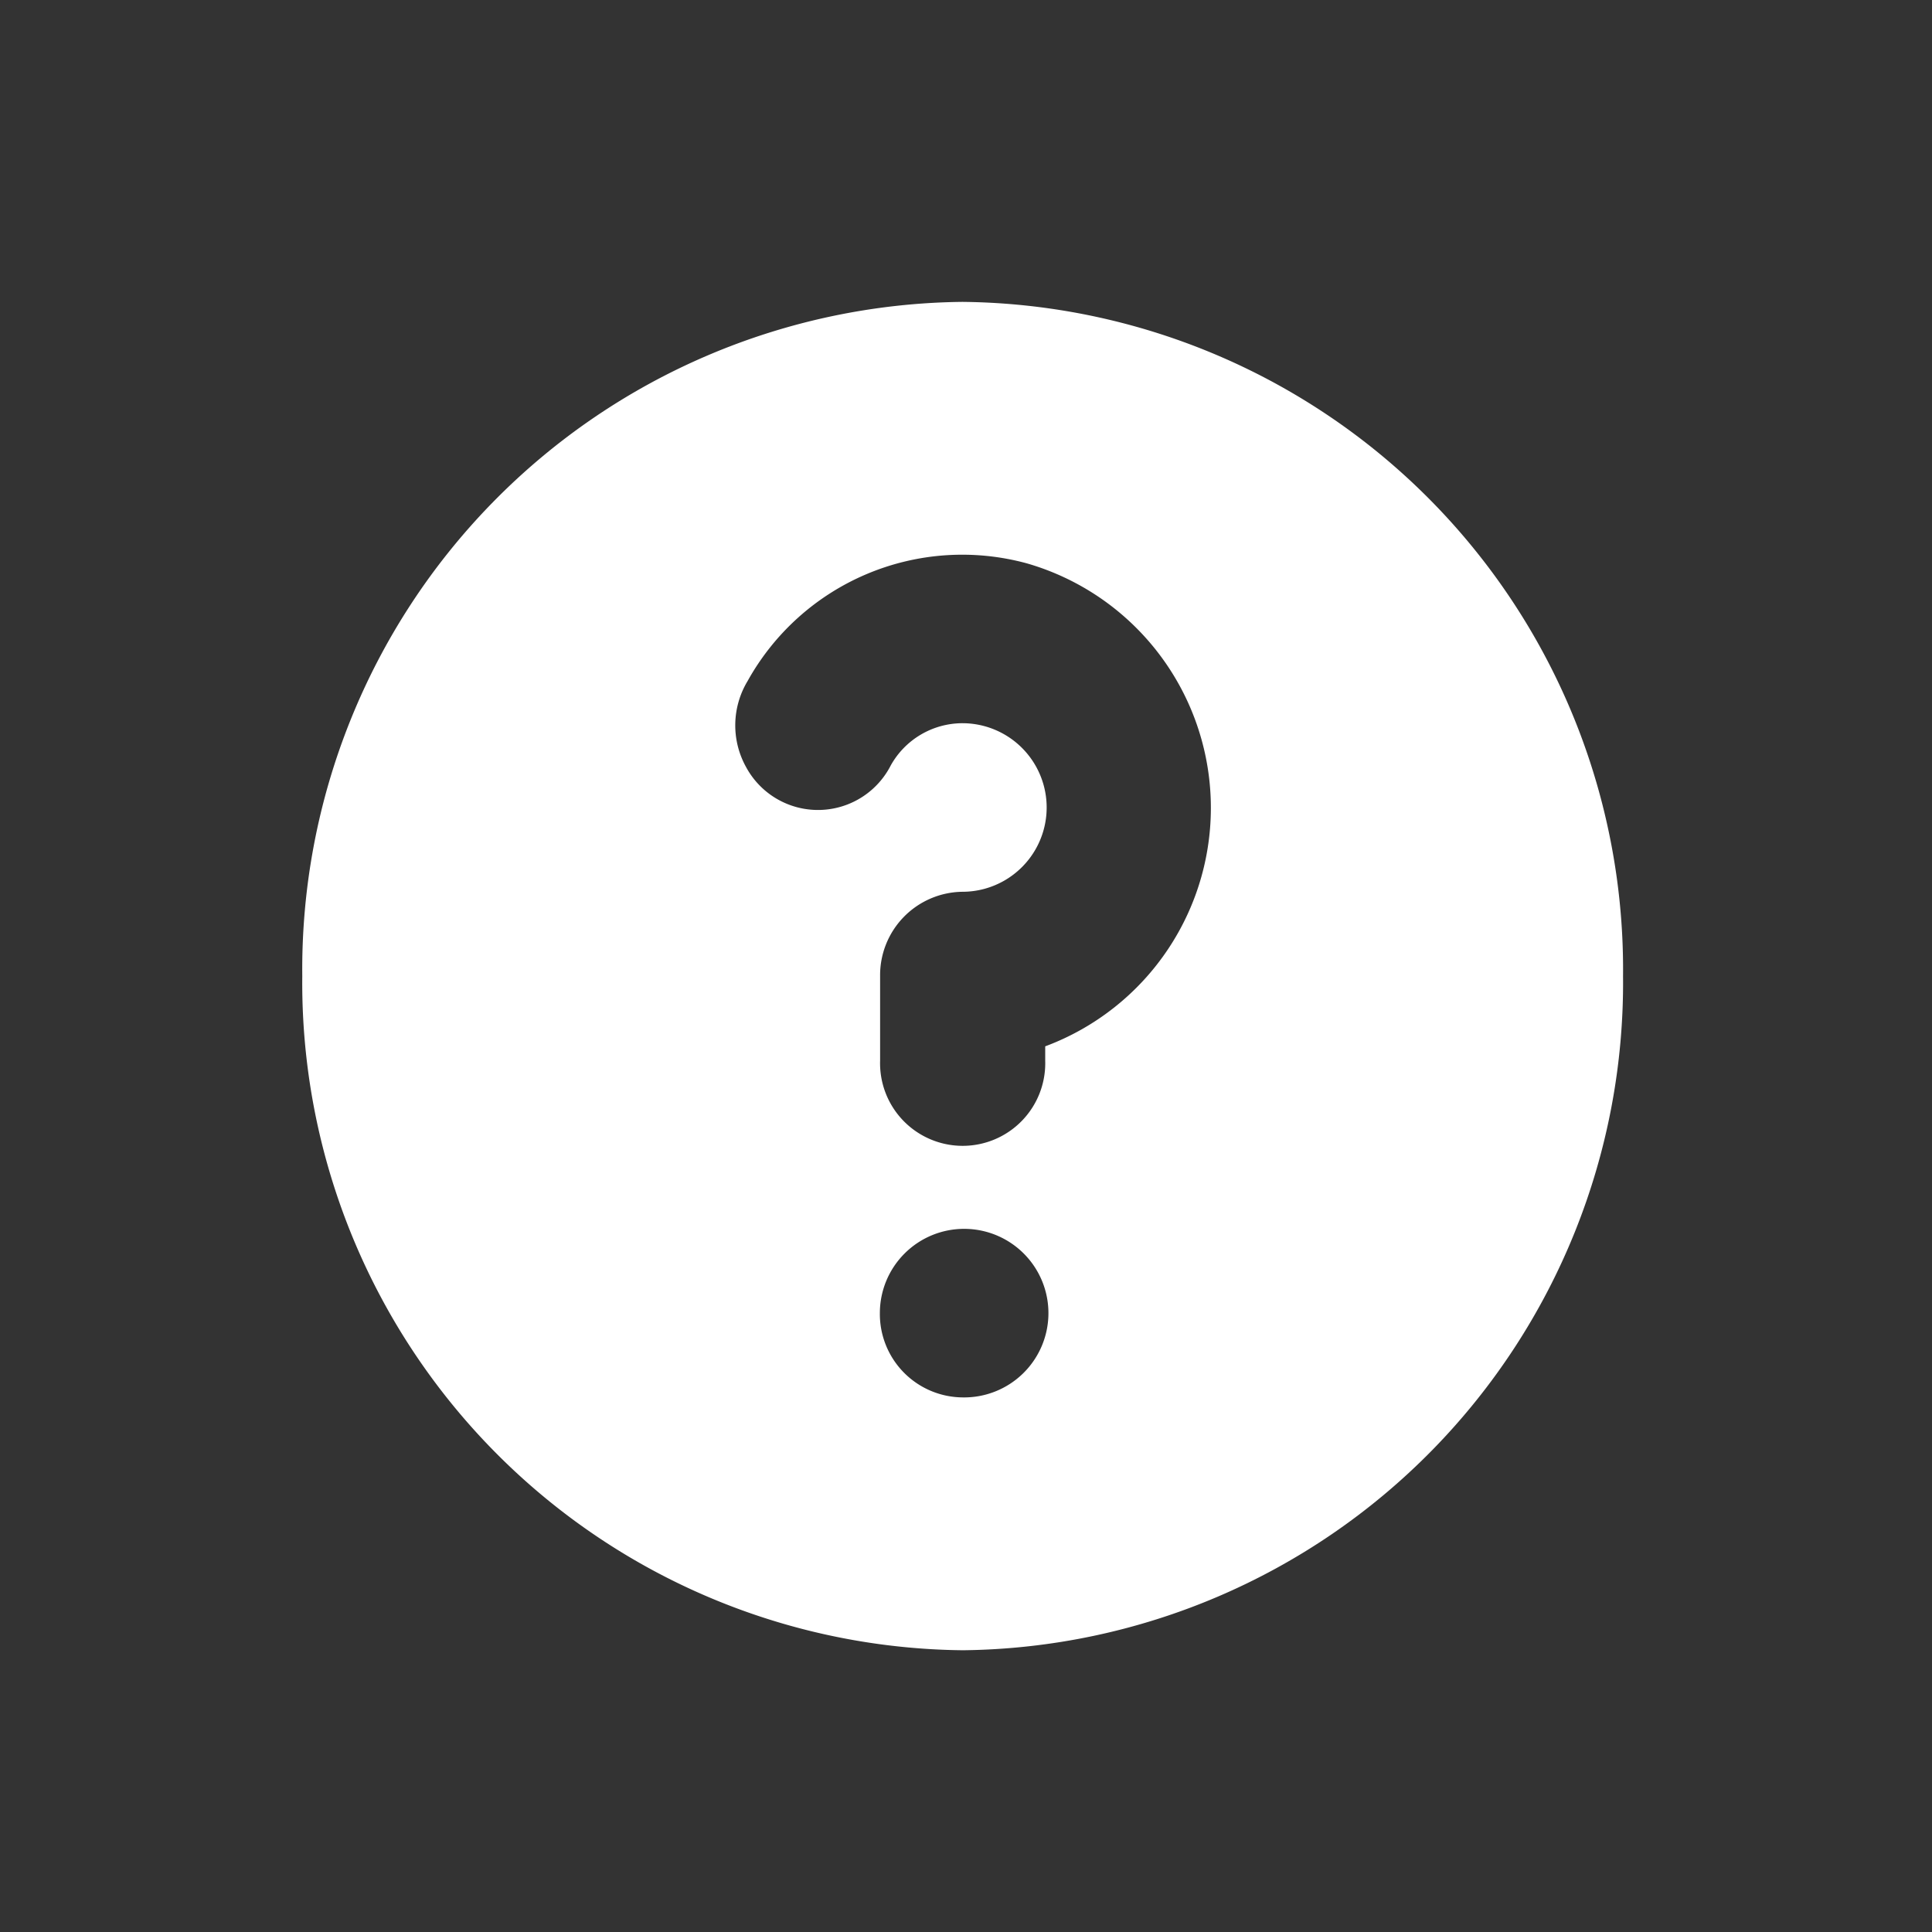 <svg xmlns="http://www.w3.org/2000/svg" width="24" height="24" viewBox="0 0 24 24">
  <rect x="0" y="0" width="24" height="24" fill="#333333" stroke="none"/>
  <g id="Group_50969" data-name="Group 50969" transform="translate(-9 -12)">
    <path id="svg4" d="M18.407,10.375a8.291,8.291,0,0,1-8.2,8.375A8.291,8.291,0,0,1,2,10.375,8.291,8.291,0,0,1,10.2,2,8.291,8.291,0,0,1,18.407,10.375ZM10.2,7.234a1.022,1.022,0,0,0-.889.523,1.015,1.015,0,0,1-1.8.018,1.066,1.066,0,0,1,.021-1.065A3.05,3.05,0,0,1,11,5.248a3.161,3.161,0,0,1,.229,6v.178a1.026,1.026,0,1,1-2.051,0V10.375A1.036,1.036,0,0,1,10.2,9.328a1.047,1.047,0,0,0,0-2.094Zm0,8.375a1.047,1.047,0,1,0-1.025-1.047A1.036,1.036,0,0,0,10.2,15.609Z" transform="translate(10.755 13.75)" fill="#fff" fill-rule="evenodd"/>
    <rect id="Rectangle_8010" data-name="Rectangle 8010" width="24" height="24" transform="translate(9 12)" fill="none"/>
  </g>
</svg>
